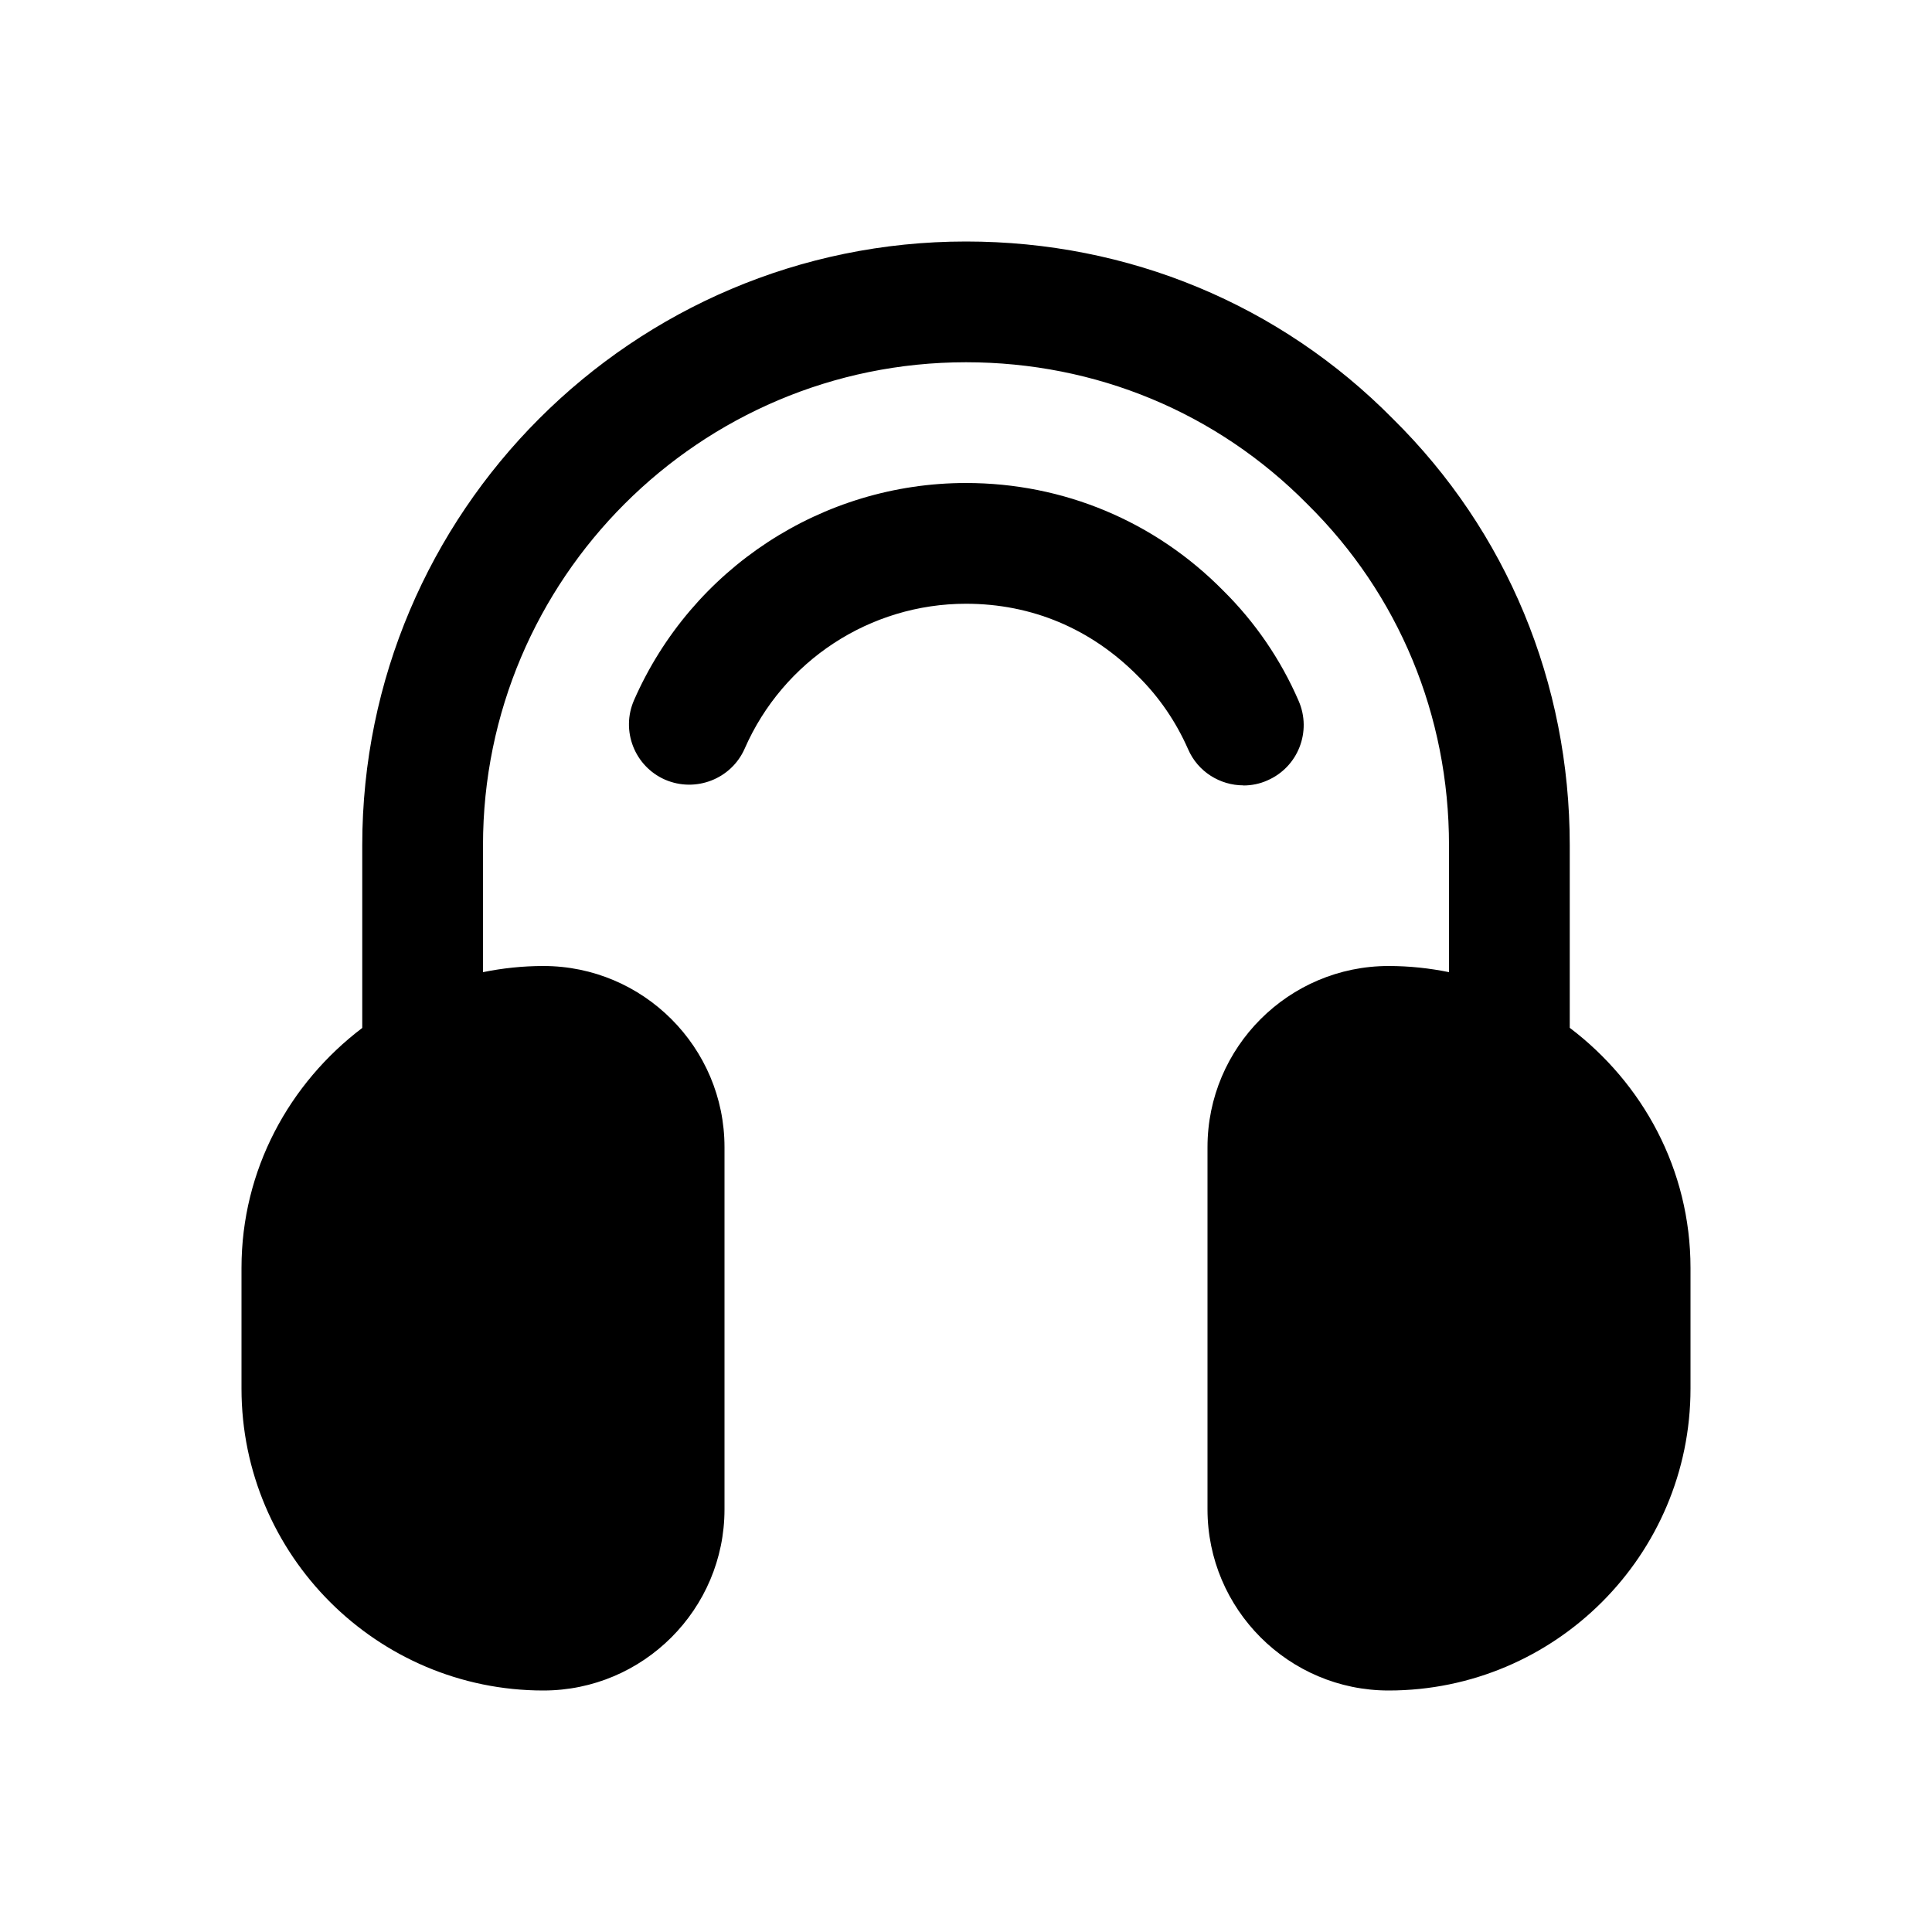 <svg id="Glyph" enable-background="new 0 0 16 16" viewBox="0 0 16 16" xmlns="http://www.w3.org/2000/svg"><g><path d="m13 8.512v-1.512c0-1.345-.521-2.601-1.465-3.532-.935-.947-2.19-1.468-3.535-1.468-2.757 0-5 2.243-5 5v1.513c-.603.457-1 1.174-1 1.987v1c0 1.379 1.122 2.5 2.5 2.5.827 0 1.5-.673 1.5-1.5v-3c0-.827-.673-1.5-1.5-1.5-.171 0-.338.018-.5.051v-1.051c0-2.206 1.794-4 4-4 1.075 0 2.078.416 2.828 1.176.756.746 1.172 1.749 1.172 2.824v1.051c-.162-.033-.329-.051-.5-.051-.827 0-1.5.673-1.5 1.5v3c0 .827.673 1.5 1.5 1.5 1.379 0 2.5-1.121 2.5-2.5v-1c0-.814-.396-1.531-1-1.988z"/><path d="m10.297 6.505c.066 0 .135-.013.199-.042.254-.11.369-.405.259-.658-.149-.344-.361-.653-.625-.914-.567-.575-1.324-.891-2.13-.891-1.19 0-2.27.706-2.749 1.798-.111.253.004.548.257.659.253.109.548-.005.659-.257.319-.729 1.039-1.2 1.833-1.2.544 0 1.035.206 1.423.598.177.175.316.379.416.606.081.188.266.3.458.3z"/></g></svg>